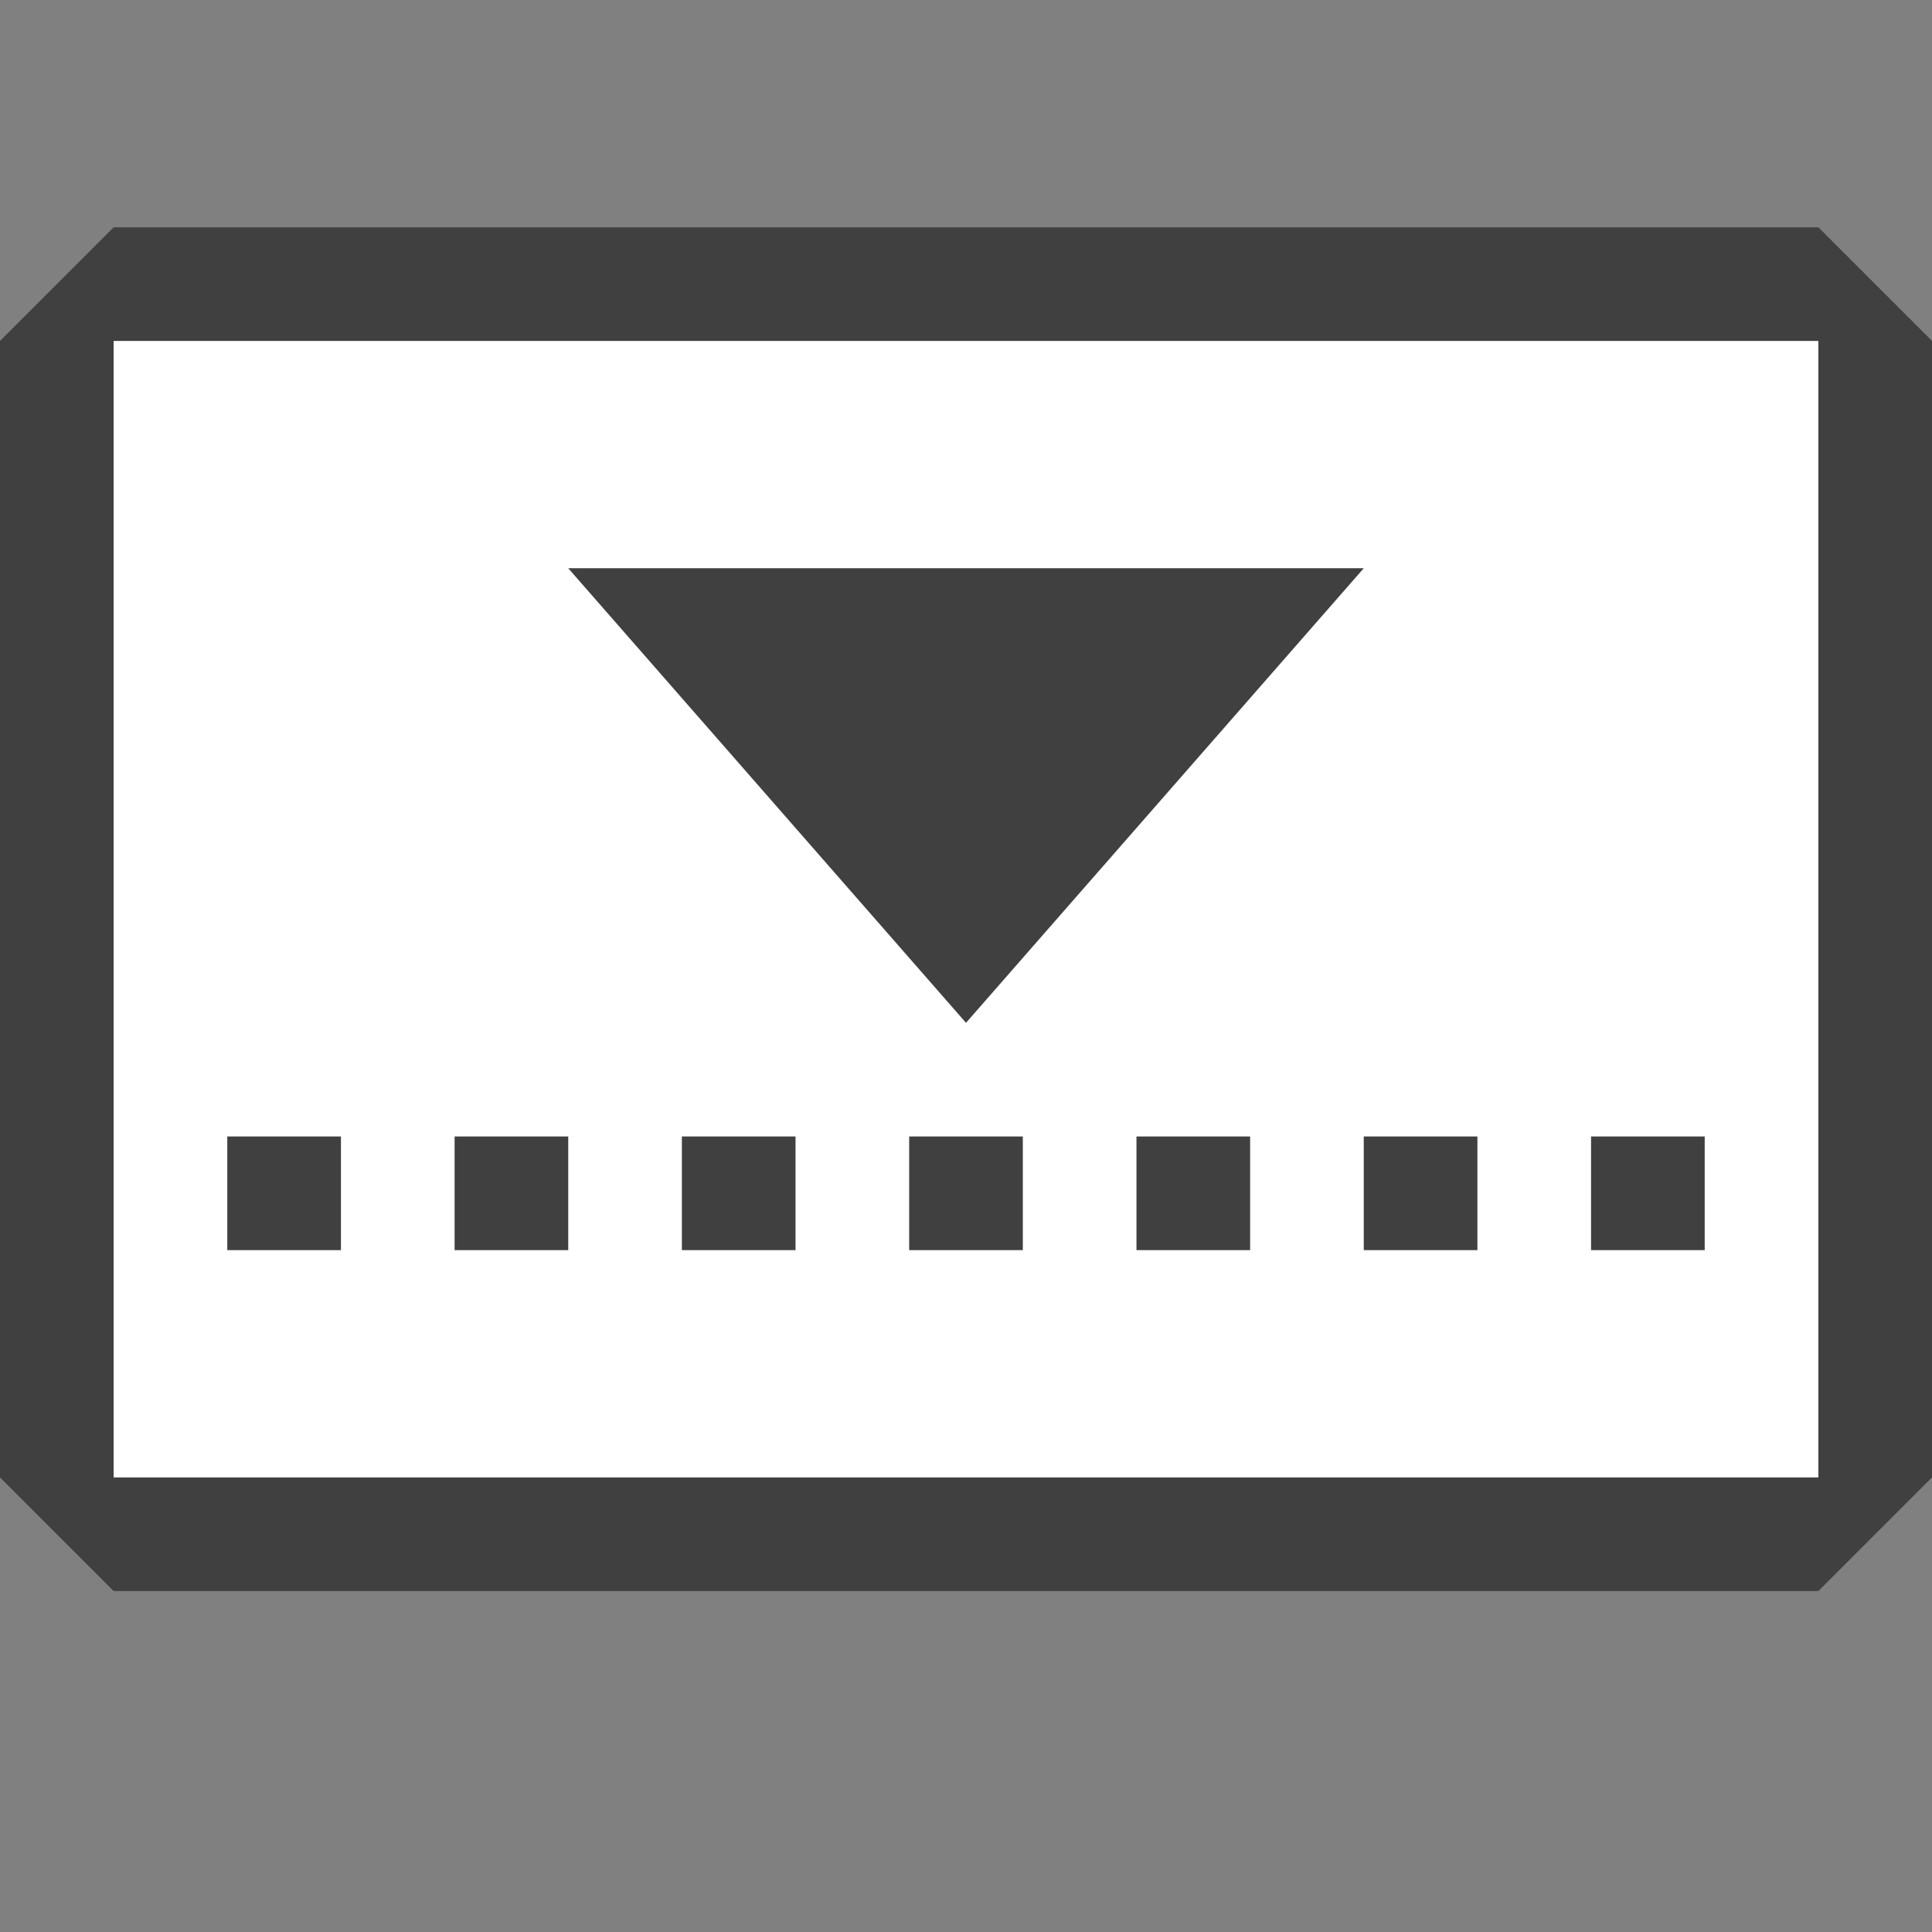 <?xml version="1.0" encoding="utf-8"?>
<!-- Generator: Adobe Illustrator 21.0.2, SVG Export Plug-In . SVG Version: 6.00 Build 0)  -->
<svg version="1.1"
	 id="svg2" inkscape:version="0.91 r13725" sodipodi:docname="minimizenodes_on.svg" xmlns:cc="http://creativecommons.org/ns#" xmlns:dc="http://purl.org/dc/elements/1.1/" xmlns:inkscape="http://www.inkscape.org/namespaces/inkscape" xmlns:rdf="http://www.w3.org/1999/02/22-rdf-syntax-ns#" xmlns:sodipodi="http://sodipodi.sourceforge.net/DTD/sodipodi-0.dtd" xmlns:svg="http://www.w3.org/2000/svg"
	 xmlns="http://www.w3.org/2000/svg" xmlns:xlink="http://www.w3.org/1999/xlink" x="0px" y="0px" viewBox="0 0 17 17"
	 style="enable-background:new 0 0 17 17;" xml:space="preserve">
<rect x="0" y="0" width="17" height="17" fill="#808080" stroke="none"/>
<style type="text/css">
	.st0{fill:none;}
	.st1{fill:none;stroke:#404040;stroke-width:2;stroke-linecap:square;stroke-miterlimit:1.414;}
	.st2{fill:#FFFFFF;}
	.st3{fill:#404040;}
	.st4{fill:none;stroke:#404040;stroke-linecap:square;stroke-miterlimit:1;stroke-dasharray:0,2,0,0;stroke-dashoffset:1;}
</style>
<sodipodi:namedview  bordercolor="#666666" borderopacity="1" gridtolerance="10" guidetolerance="10" id="namedview15" inkscape:current-layer="svg2" inkscape:cx="-0.44915254" inkscape:cy="8.5" inkscape:pageopacity="0" inkscape:pageshadow="2" inkscape:window-height="480" inkscape:window-maximized="0" inkscape:window-width="796" inkscape:window-x="0" inkscape:window-y="0" inkscape:zoom="13.882353" objecttolerance="10" pagecolor="#ffffff" showgrid="false">
	</sodipodi:namedview>
<rect id="rect4" y="0" class="st0" width="17" height="17"/>
<g id="Layer1">
	<rect id="rect7" x="1" y="3" class="st1" width="15" height="10"/>
	<rect id="rect9" x="1" y="3" class="st2" width="15" height="10"/>
	<path id="path11" inkscape:connector-curvature="0" class="st3" d="M12,5L8.5,9L5,5H12z"/>
	<path id="path13" inkscape:connector-curvature="0" class="st4" d="M1.5,10.5h14"/>
</g>
</svg>
